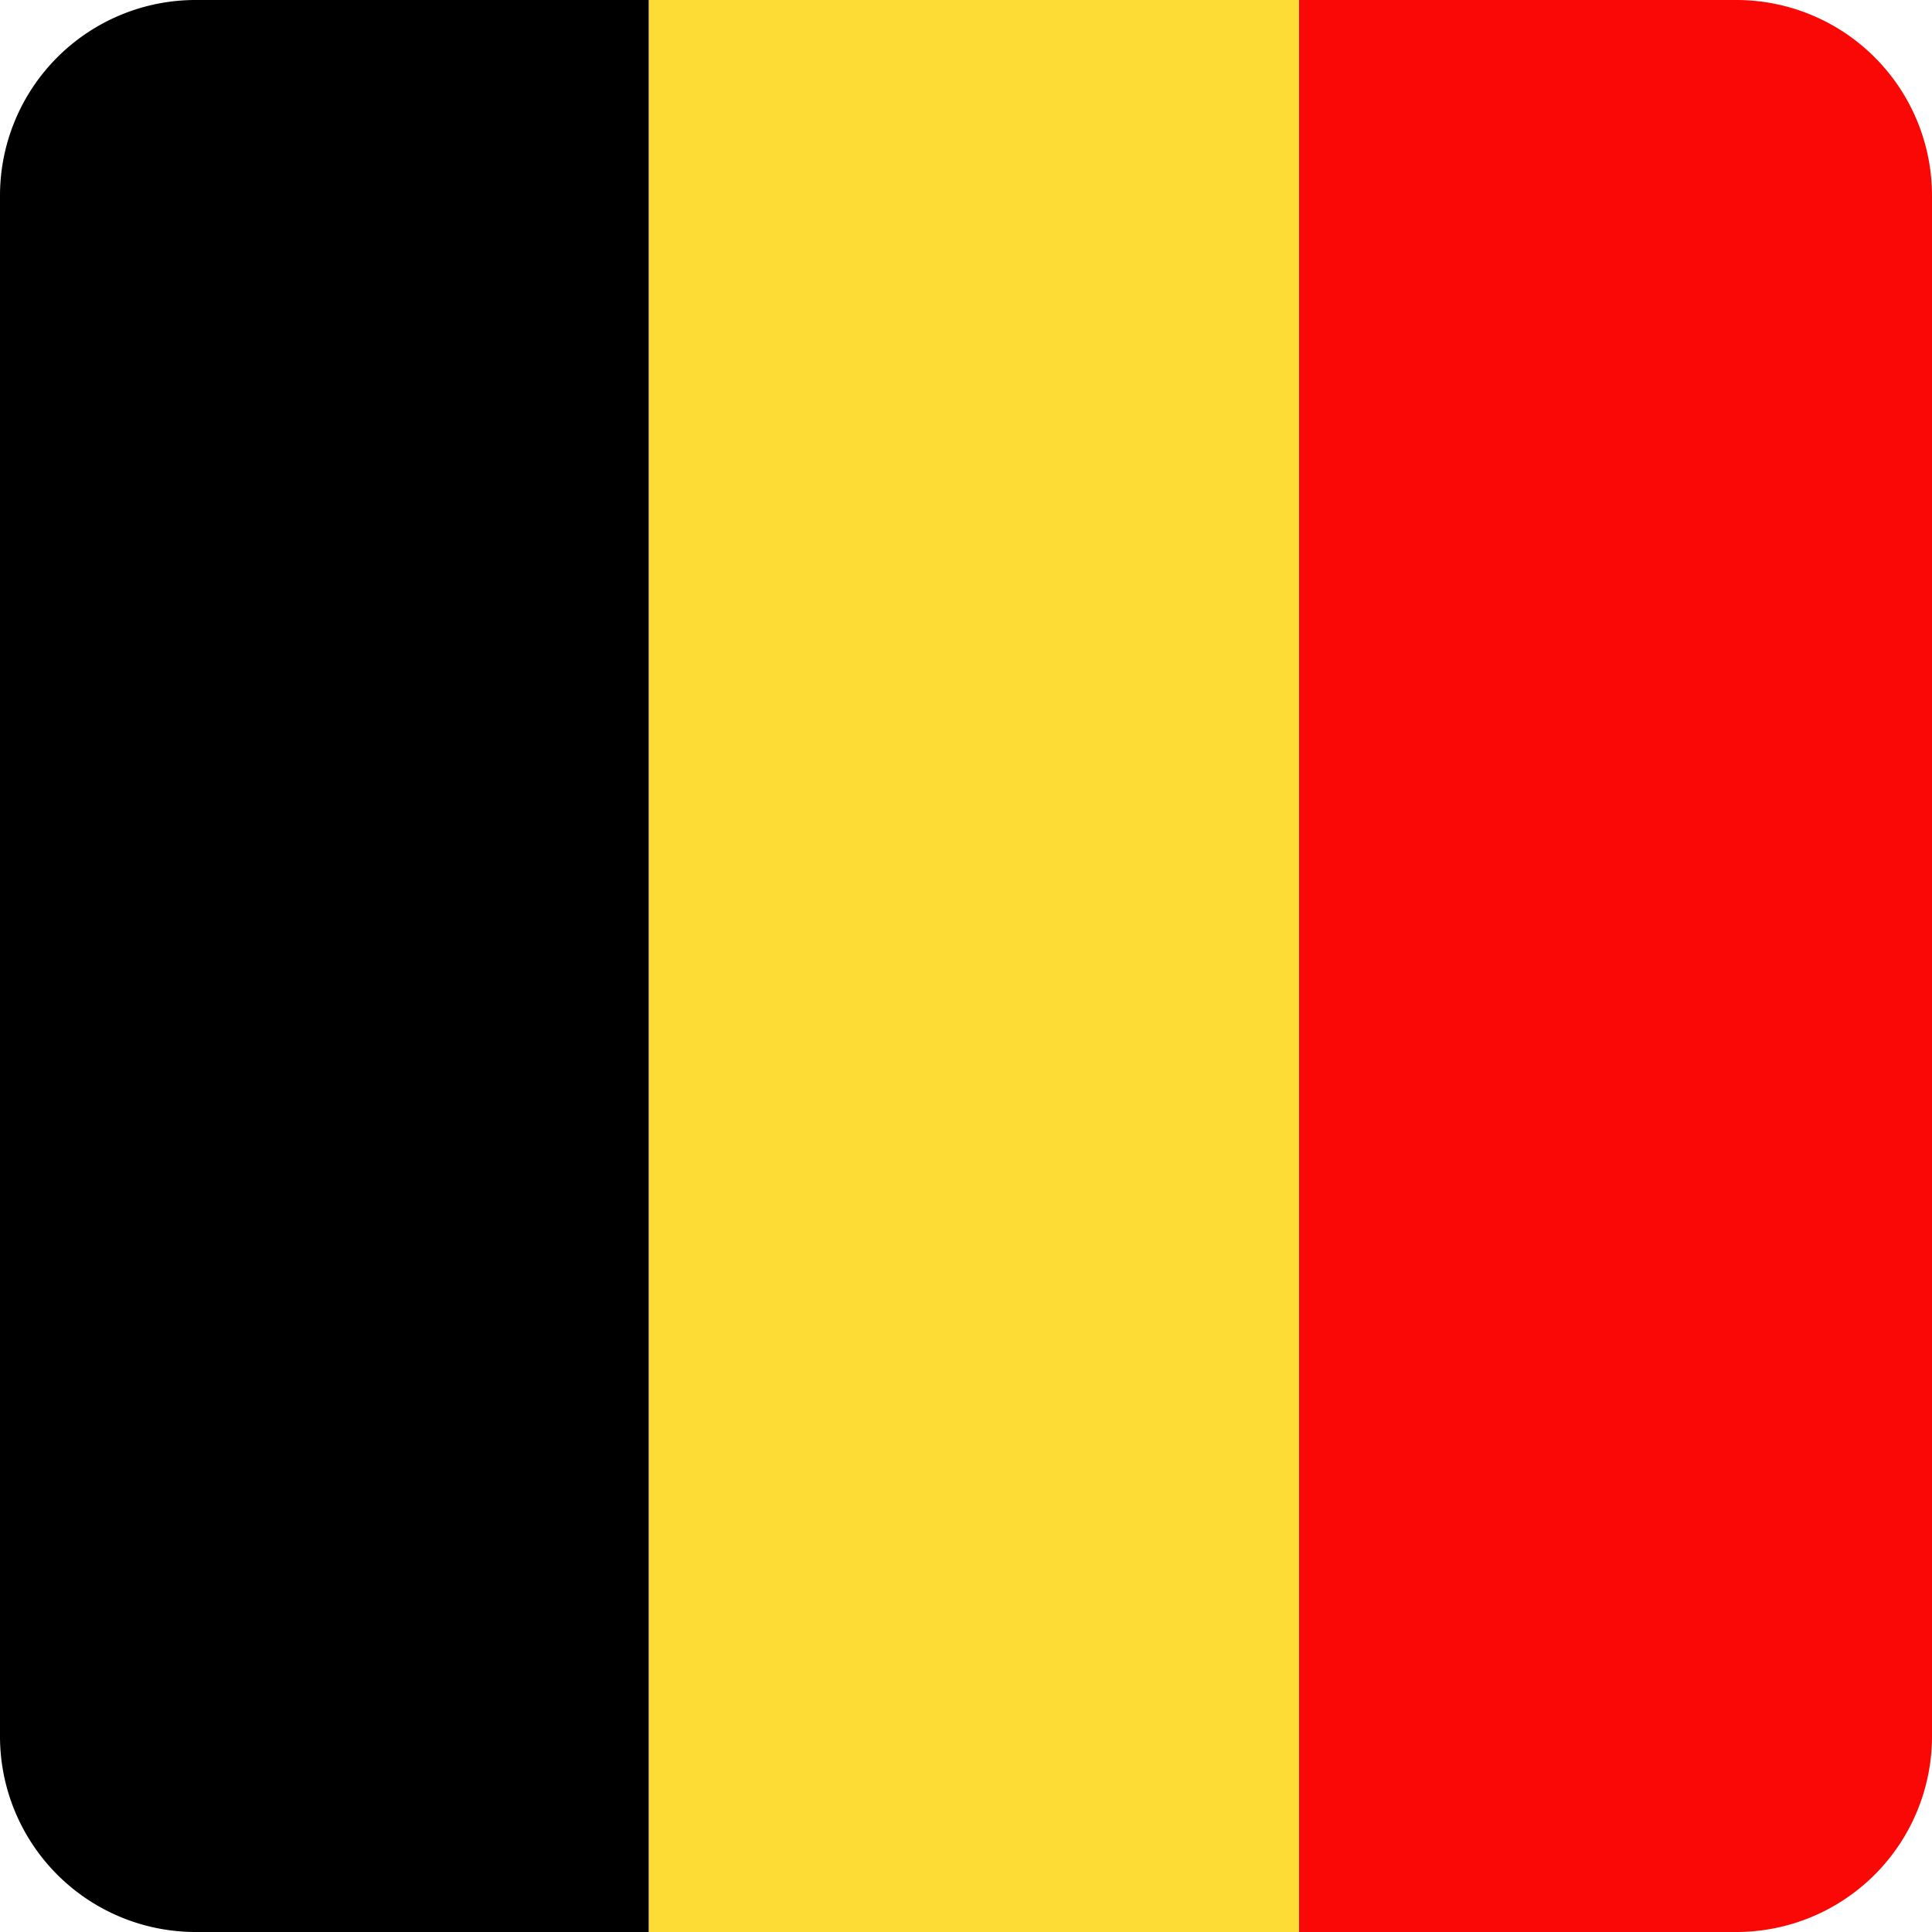 <?xml version="1.0" encoding="utf-8"?><svg xmlns="http://www.w3.org/2000/svg" width="512" height="512" fill="none"><path fill="#F90805" d="M344.21 0h115.94A51.85 51.85 0 0 1 512 51.85v408.3A51.85 51.85 0 0 1 460.15 512H344.21z"/><path fill="#000" d="M171.96 0H51.85A51.85 51.85 0 0 0 0 51.85v408.3A51.85 51.85 0 0 0 51.85 512h120.1V0Z"/><path fill="#FEDC36" d="M344.22 512H171.97V0h172.25z"/></svg>